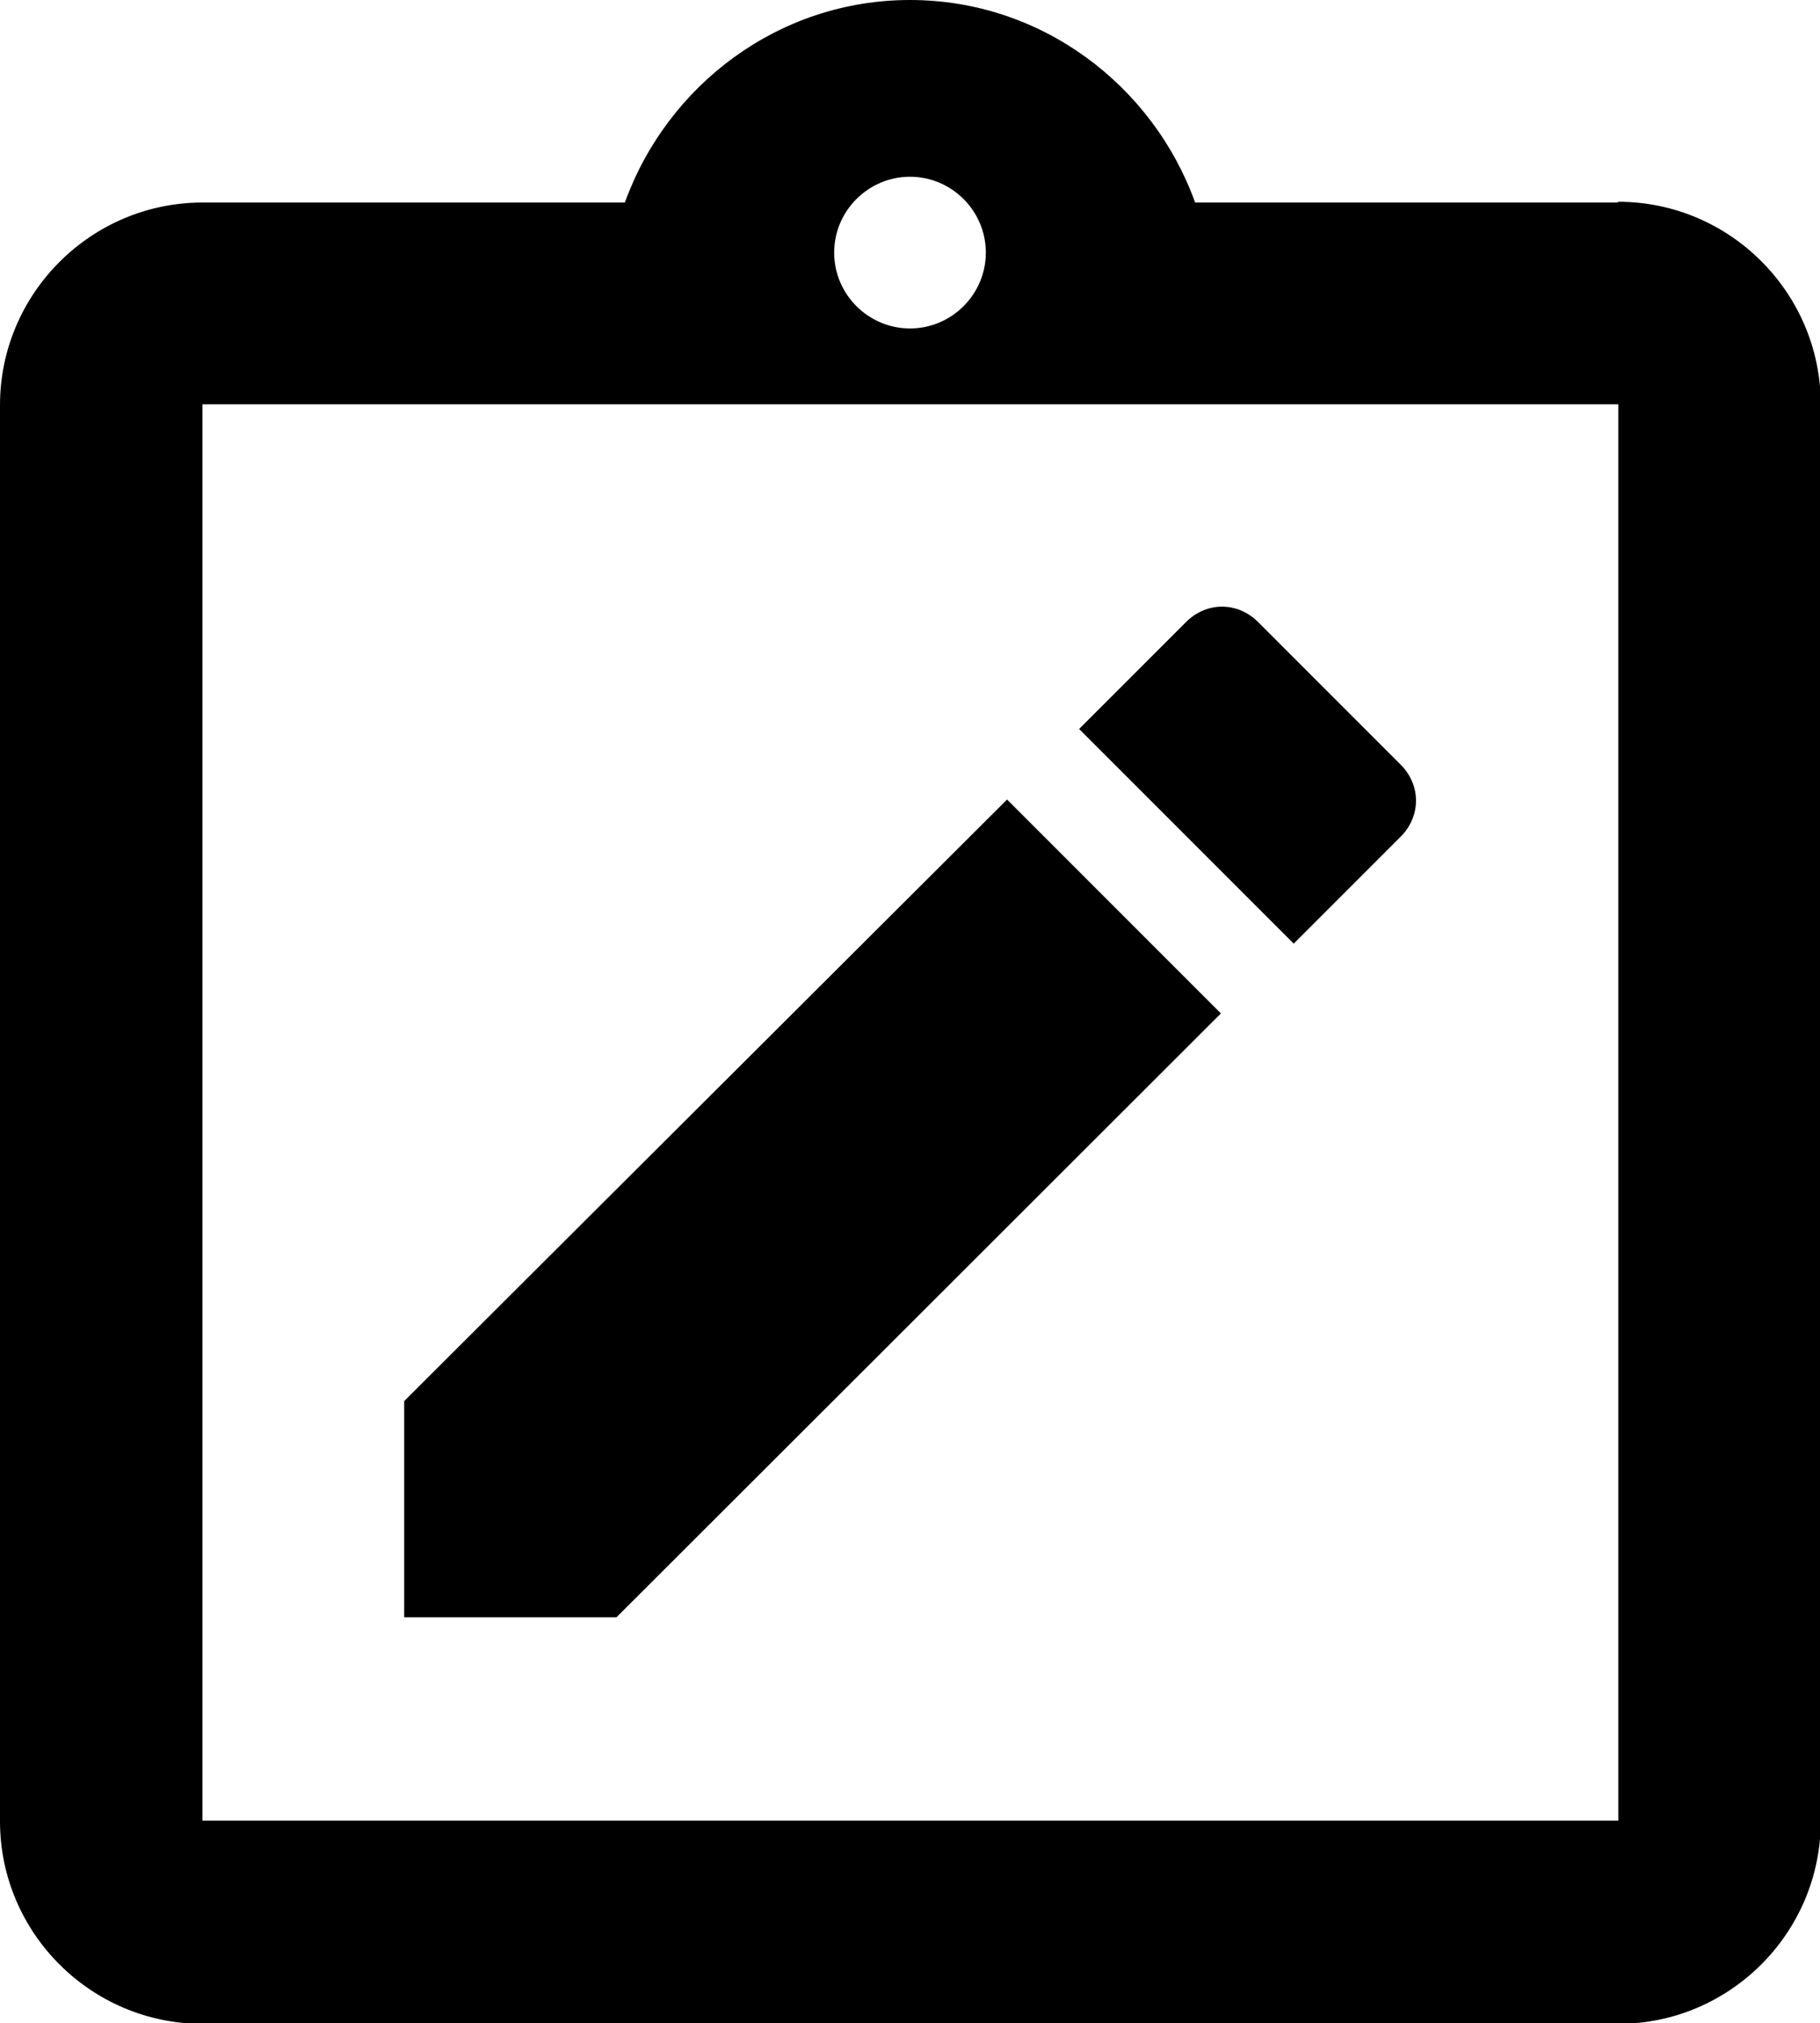 <?xml version="1.0" encoding="UTF-8"?> <svg xmlns="http://www.w3.org/2000/svg" id="Layer_2" data-name="Layer 2" viewBox="0 0 24 26.67"><g id="Layer_1-2" data-name="Layer 1"><path d="M21.33,2.67h-5.57c-.56-1.55-2.03-2.67-3.76-2.67s-3.2,1.12-3.76,2.67H2.67c-1.47,0-2.67,1.2-2.67,2.67v18.67c0,1.47,1.2,2.67,2.67,2.67h18.67c1.47,0,2.67-1.2,2.67-2.67V5.33c0-1.47-1.2-2.67-2.67-2.67M12,2.33c.55,0,1,.45,1,1s-.45,1-1,1-1-.45-1-1,.45-1,1-1M21.33,24H2.67V5.33h18.67v18.67Z"></path><path d="M16.11,13.37l-2.83-2.83-7.95,7.93v2.85h2.8l7.97-7.96ZM18.47,11.03c.27-.27.27-.68,0-.95l-1.88-1.88c-.27-.27-.68-.27-.95,0l-1.41,1.41,2.83,2.83,1.41-1.41Z"></path></g></svg> 